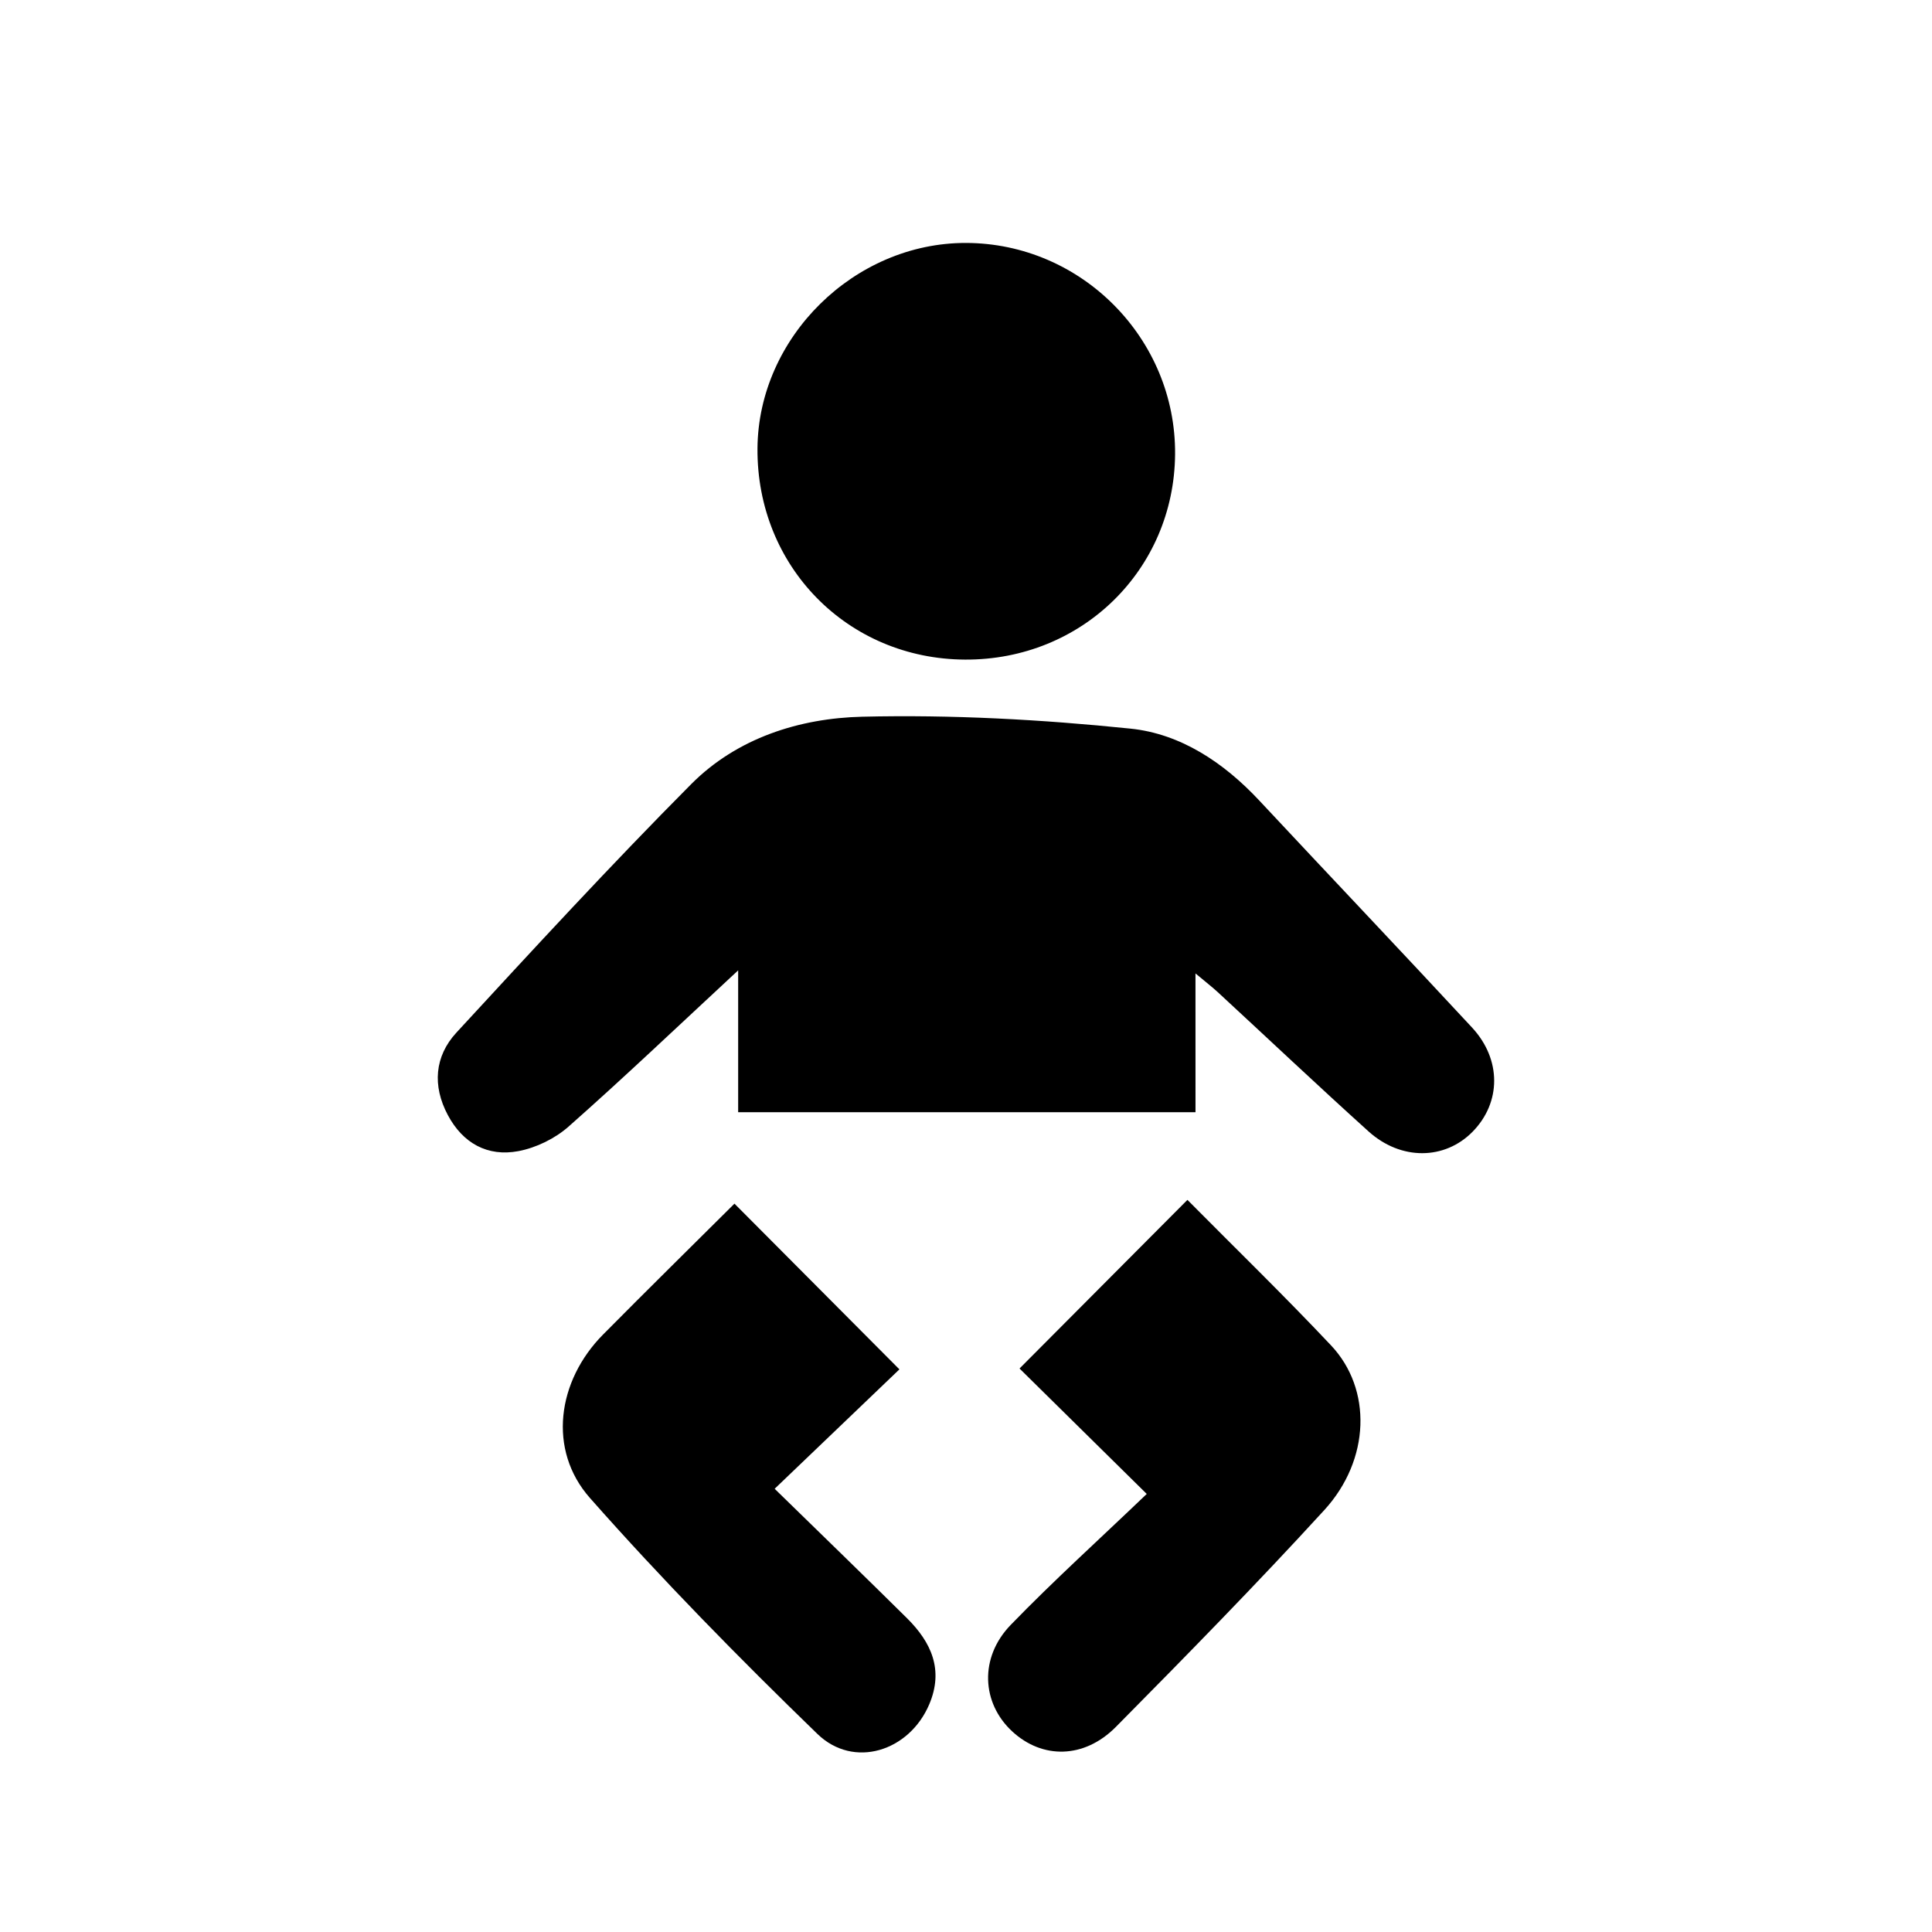 <?xml version="1.0" encoding="UTF-8"?>
<!-- Uploaded to: SVG Repo, www.svgrepo.com, Generator: SVG Repo Mixer Tools -->
<svg fill="#000000" width="800px" height="800px" version="1.1" viewBox="144 144 512 512" xmlns="http://www.w3.org/2000/svg">
 <g>
  <path d="m460.82 438.75h-121.2v-37.594c-16.23 15.055-30.348 28.508-44.949 41.406-3.594 3.176-8.59 5.609-13.293 6.5-8.152 1.535-14.711-2.074-18.699-9.562-4.133-7.75-3.512-15.566 2.266-21.84 20.473-22.211 40.941-44.438 62.219-65.848 12.168-12.242 28.727-17.48 45.324-17.875 23.68-0.57 47.527 0.73 71.105 3.156 13.285 1.359 24.746 9.012 34.117 19.043 18.758 20.086 37.691 40.004 56.383 60.156 7.883 8.496 7.734 19.91 0.168 27.617-7.371 7.508-18.961 7.699-27.582-0.074-13.453-12.141-26.625-24.594-39.934-36.887-1.445-1.336-3.016-2.543-5.93-4.981z"/>
  <path d="m399.77 318.8c-31.137-0.145-55.25-24.68-55.031-55.973 0.219-29.422 25.645-54.488 55.227-54.445 30.633 0.043 55.688 25.352 55.445 56.008-0.258 30.621-24.727 54.555-55.641 54.41"/>
  <path d="m447.9 539.91c-12.504-12.336-23.234-22.914-33.715-33.242 14.777-14.836 29.43-29.559 44.496-44.688 12.672 12.789 25.66 25.402 38.062 38.566 10.898 11.562 10.43 30.289-1.805 43.656-17.918 19.582-36.527 38.551-55.199 57.426-8.438 8.531-19.555 8.574-27.508 1.199-8.102-7.508-8.758-19.555-0.379-28.215 11.301-11.672 23.395-22.586 36.047-34.703"/>
  <path d="m338.64 462.98c14.797 14.863 29.203 29.34 43.715 43.914-10.109 9.672-20.926 20.02-33.066 31.648 12.805 12.504 24 23.328 35.059 34.285 6.441 6.383 9.801 13.688 5.91 22.84-5.281 12.438-19.992 17.188-29.648 7.836-20.789-20.145-41.129-40.852-60.281-62.531-11.25-12.738-8.664-31.035 3.484-43.301 11.633-11.754 23.414-23.34 34.828-34.691"/>
 </g>
</svg>